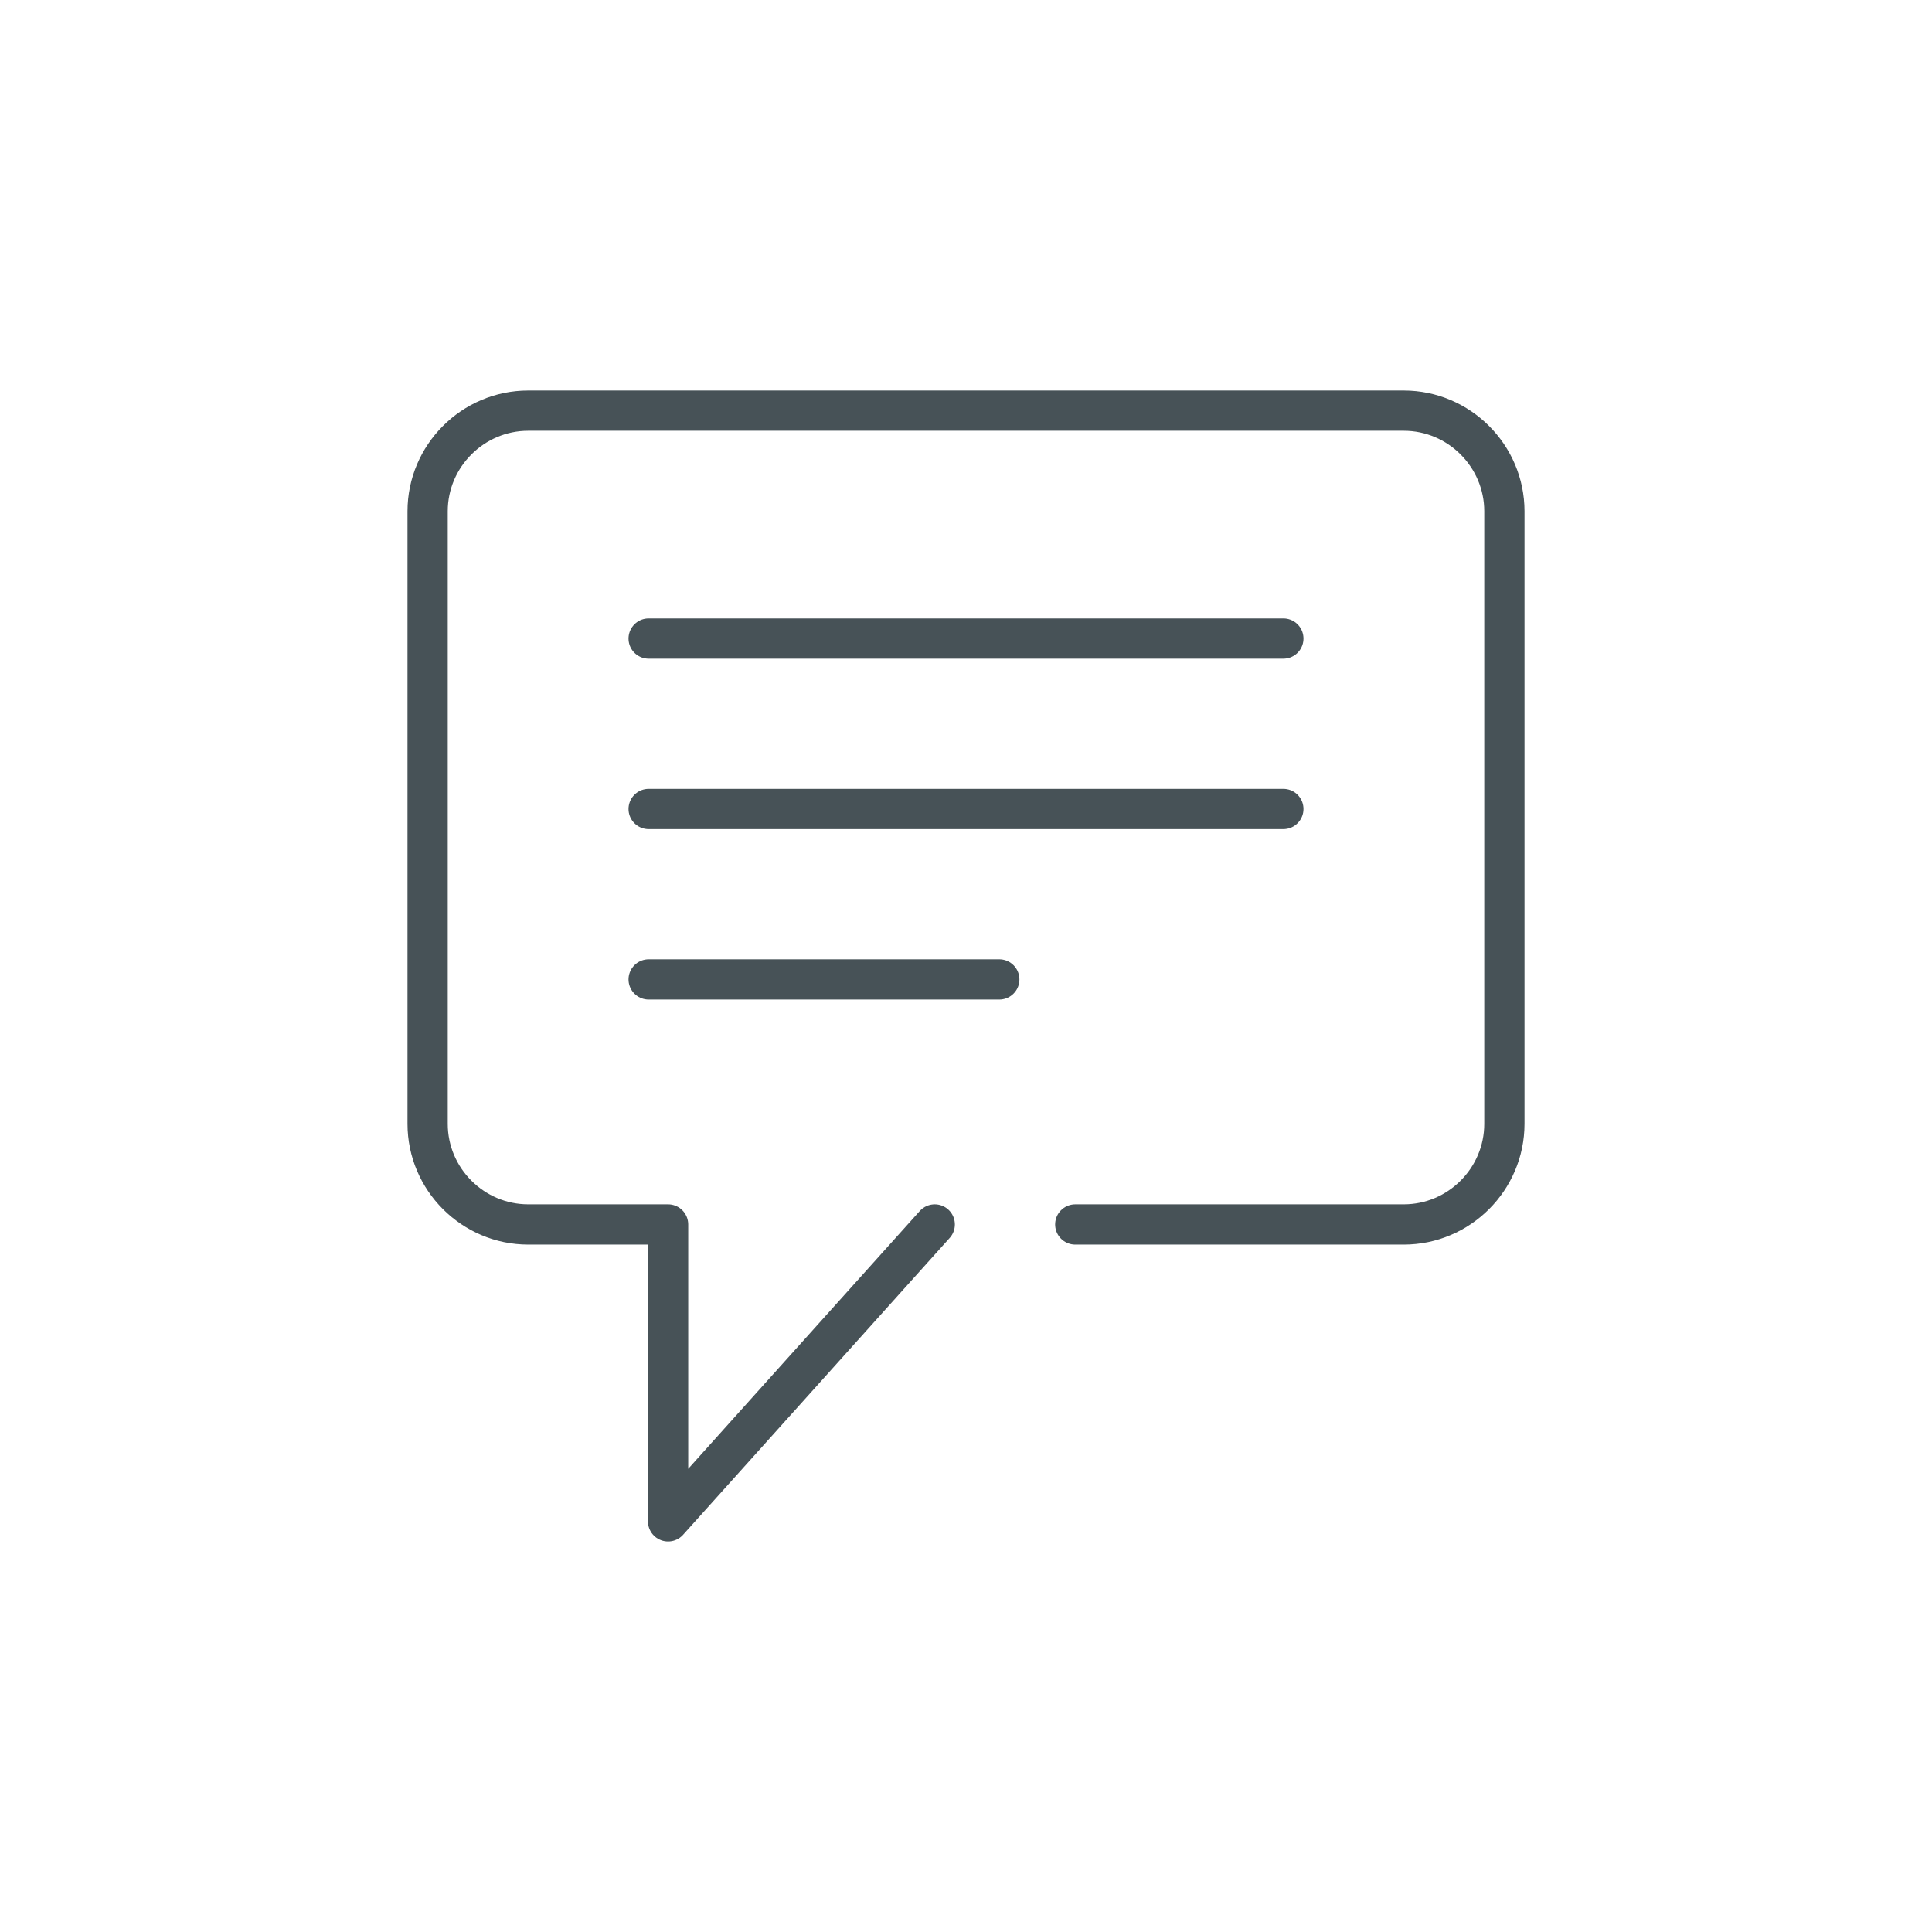 <?xml version="1.0" encoding="utf-8"?>
<!-- Generator: Adobe Illustrator 26.3.1, SVG Export Plug-In . SVG Version: 6.00 Build 0)  -->
<svg version="1.1" id="Layer_1" xmlns="http://www.w3.org/2000/svg" xmlns:xlink="http://www.w3.org/1999/xlink" x="0px" y="0px"
	 viewBox="0 0 96 96" style="enable-background:new 0 0 96 96;" xml:space="preserve">
<style type="text/css">
	.st0{fill:none;stroke:#475257;stroke-width:2;stroke-linecap:round;stroke-linejoin:round;stroke-miterlimit:10;}
	.st1{fill:none;stroke:#475257;stroke-width:2;stroke-linejoin:round;stroke-miterlimit:10;}
	.st2{fill:none;stroke:#475257;stroke-width:2;stroke-miterlimit:10;}
	.st3{fill:none;stroke:#475257;stroke-width:2;stroke-linecap:round;stroke-miterlimit:10;}
	.st4{fill:#475257;stroke:#475257;stroke-width:2;stroke-miterlimit:10;}
	.st5{fill:#475257;}
	.st6{fill:none;stroke:#475257;stroke-width:2;stroke-linecap:round;stroke-linejoin:round;}
	.st7{fill:none;stroke:#475257;stroke-width:2;stroke-linecap:square;stroke-miterlimit:10;}
</style>
<g>
	<g>
		<line class="st0" x1="63.769" y1="31.729" x2="32.231" y2="31.729"/>
		<line class="st0" x1="63.769" y1="40.198" x2="32.231" y2="40.198"/>
		<line class="st0" x1="49.654" y1="48.667" x2="32.231" y2="48.667"/>
	</g>
	<path class="st0" d="M53.429,60.843h16.323c2.75,0,5-2.25,5-5V25.405c0-2.75-2.25-5-5-5H26.248
		c-2.75,0-5,2.25-5,5v30.438c0,2.75,2.25,5,5,5h6.949v14.752l13.25-14.752"/>
</g>
</svg>
